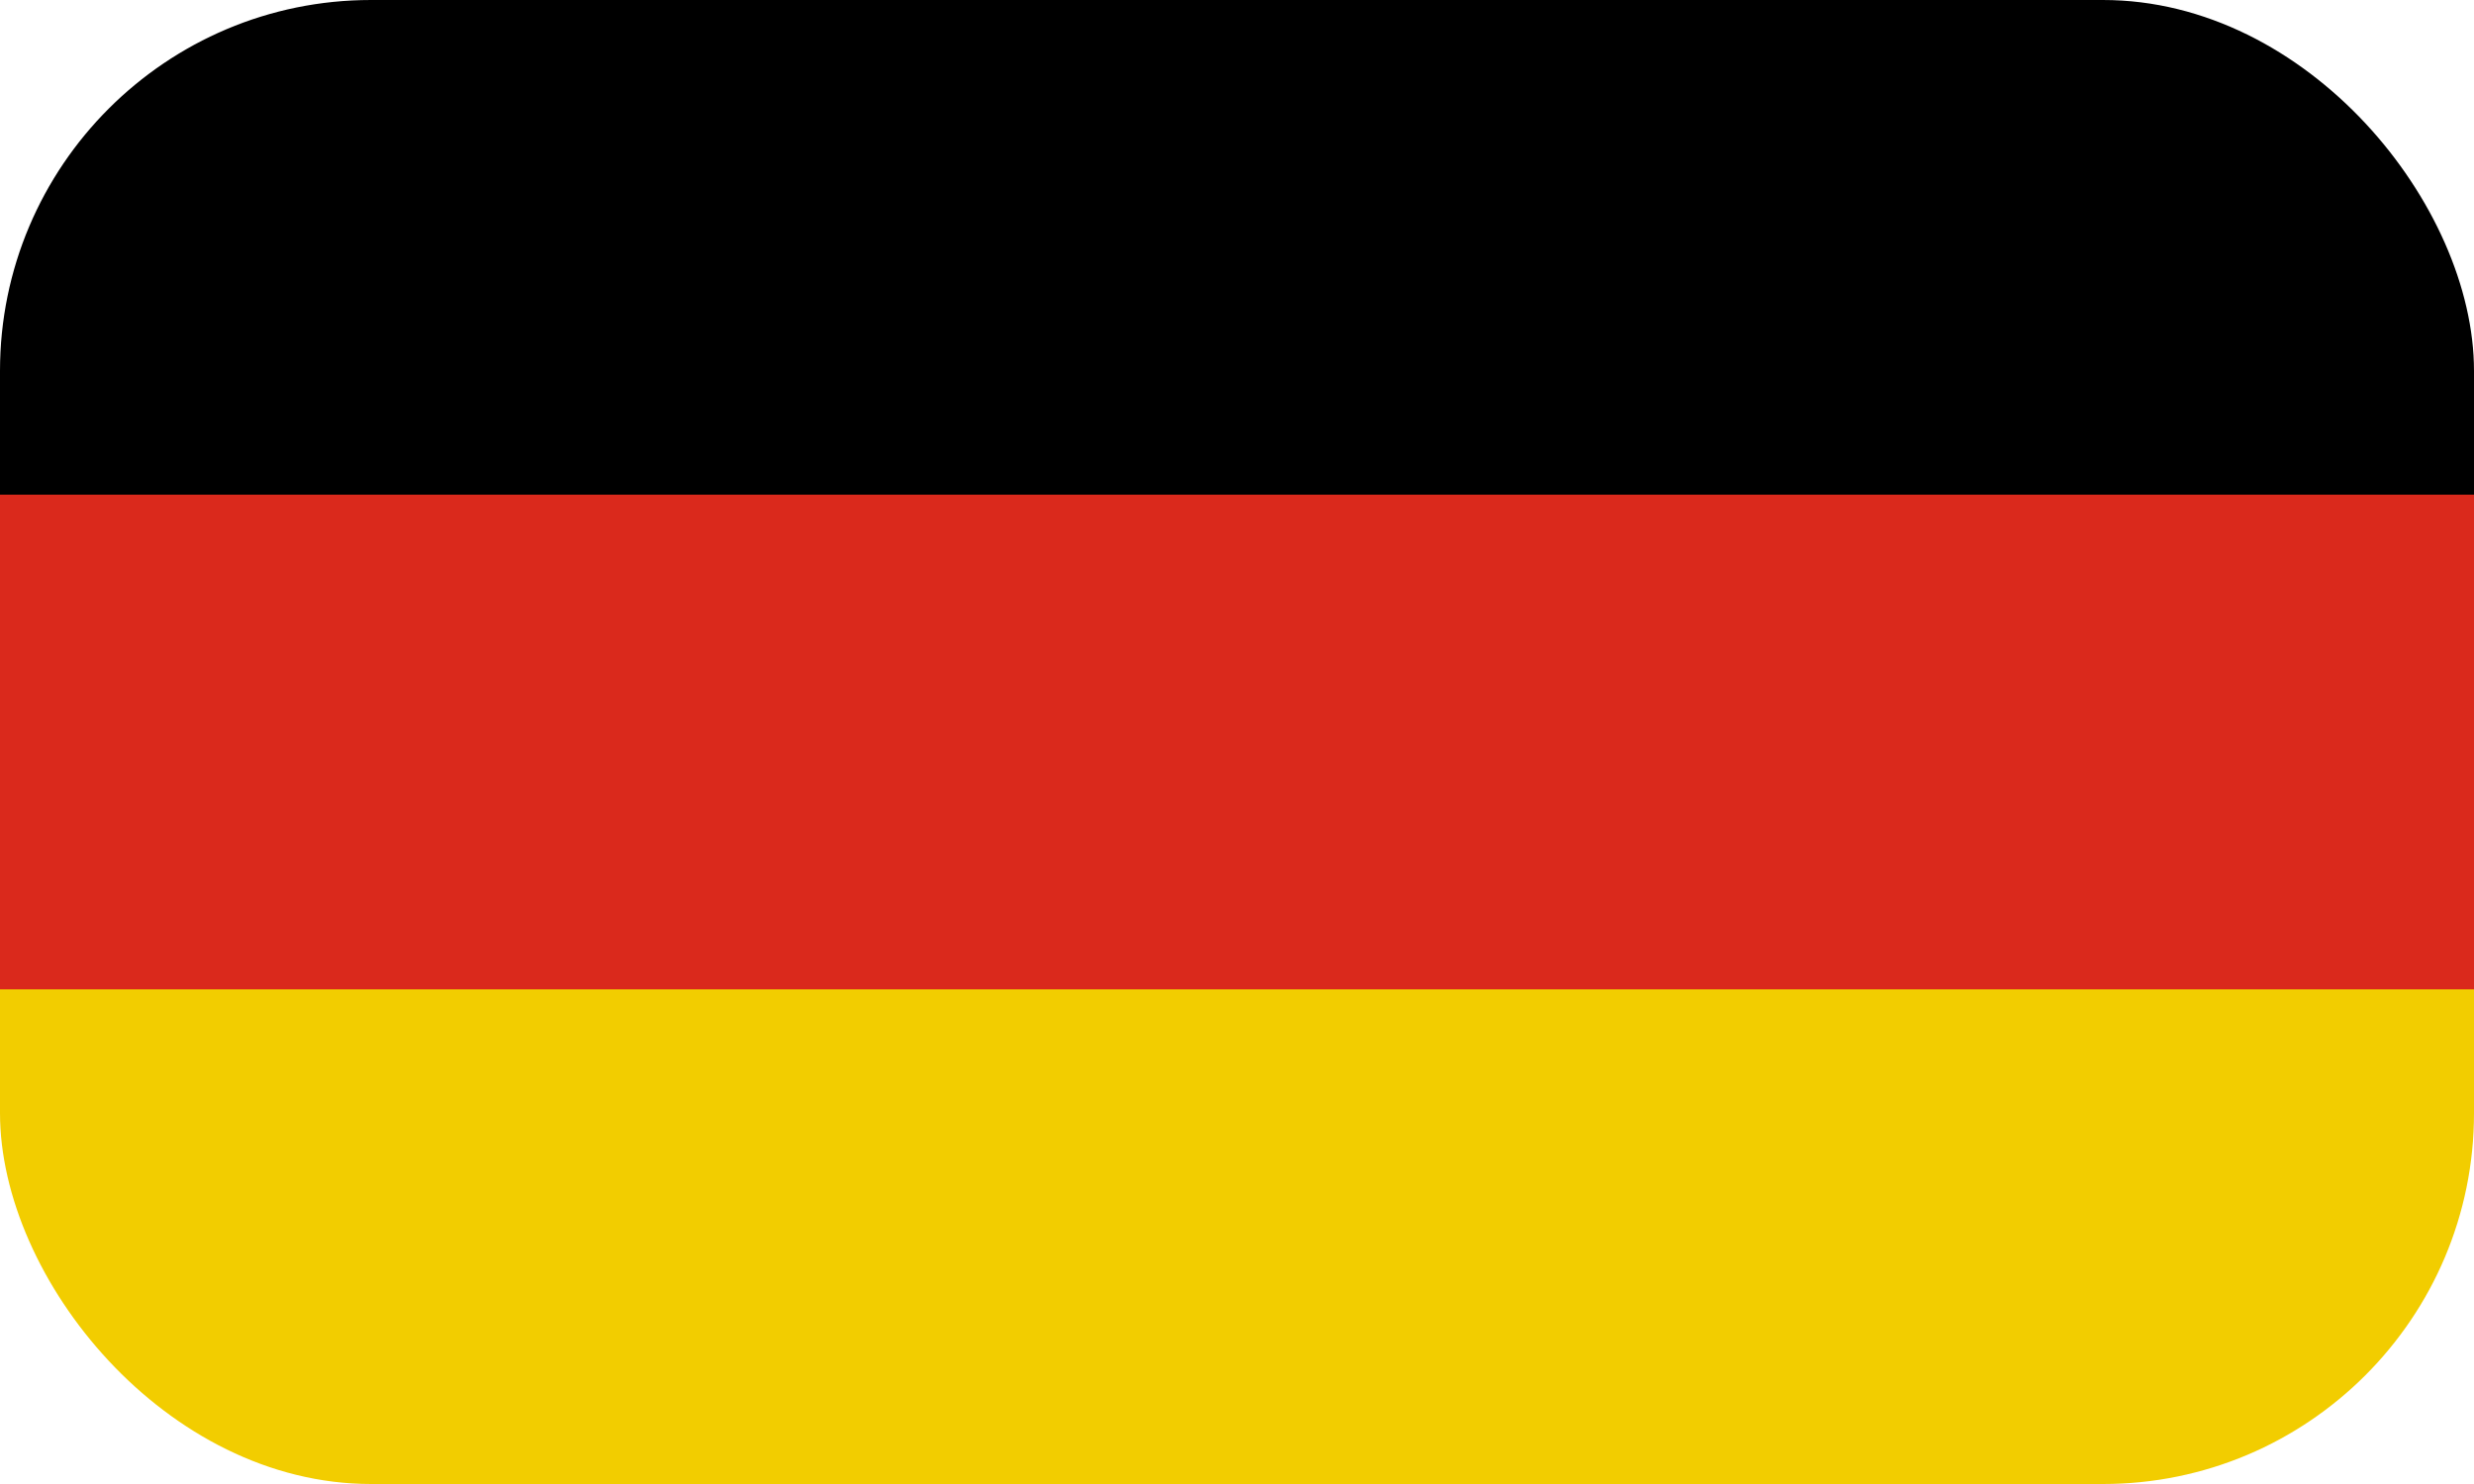 <?xml version="1.0" encoding="UTF-8" standalone="no"?>
<!-- Created with Inkscape (http://www.inkscape.org/) -->
<svg xmlns:inkscape="http://www.inkscape.org/namespaces/inkscape" xmlns:sodipodi="http://sodipodi.sourceforge.net/DTD/sodipodi-0.dtd" xmlns="http://www.w3.org/2000/svg" xmlns:svg="http://www.w3.org/2000/svg" version="1.1" id="svg1" width="500" height="300" viewBox="0 0 500 300" sodipodi:docname="germany-flag-icon.png">
  <defs id="defs1">
    <clipPath id="clipPath3">
      <rect style="fill:#f2f2f2;fill-opacity:0.536;stroke:none;stroke-width:2;stroke-miterlimit:0;stroke-dasharray:none;paint-order:fill markers stroke" id="rect3" width="500" height="300" x="0" y="0" ry="75"></rect>
    </clipPath>
  </defs>
  <g inkscape:groupmode="layer" inkscape:label="Image" id="g1">
    <g id="g3" clip-path="url(#clipPath3)">
      <rect style="fill:#000000;stroke:none;stroke-width:2;stroke-miterlimit:0;paint-order:fill markers stroke" id="rect1" width="500" height="100" x="0" y="0"></rect>
      <rect style="fill:#da291c;fill-opacity:1;stroke:none;stroke-width:2;stroke-miterlimit:0;stroke-dasharray:none;paint-order:fill markers stroke" id="rect1-7" width="500" height="100" x="0" y="100"></rect>
      <rect style="fill:#f2cd00;fill-opacity:1;stroke:none;stroke-width:2;stroke-miterlimit:0;stroke-dasharray:none;paint-order:fill markers stroke" id="rect1-7-5" width="500" height="100" x="0" y="200"></rect>
    </g>
  </g>
</svg>
